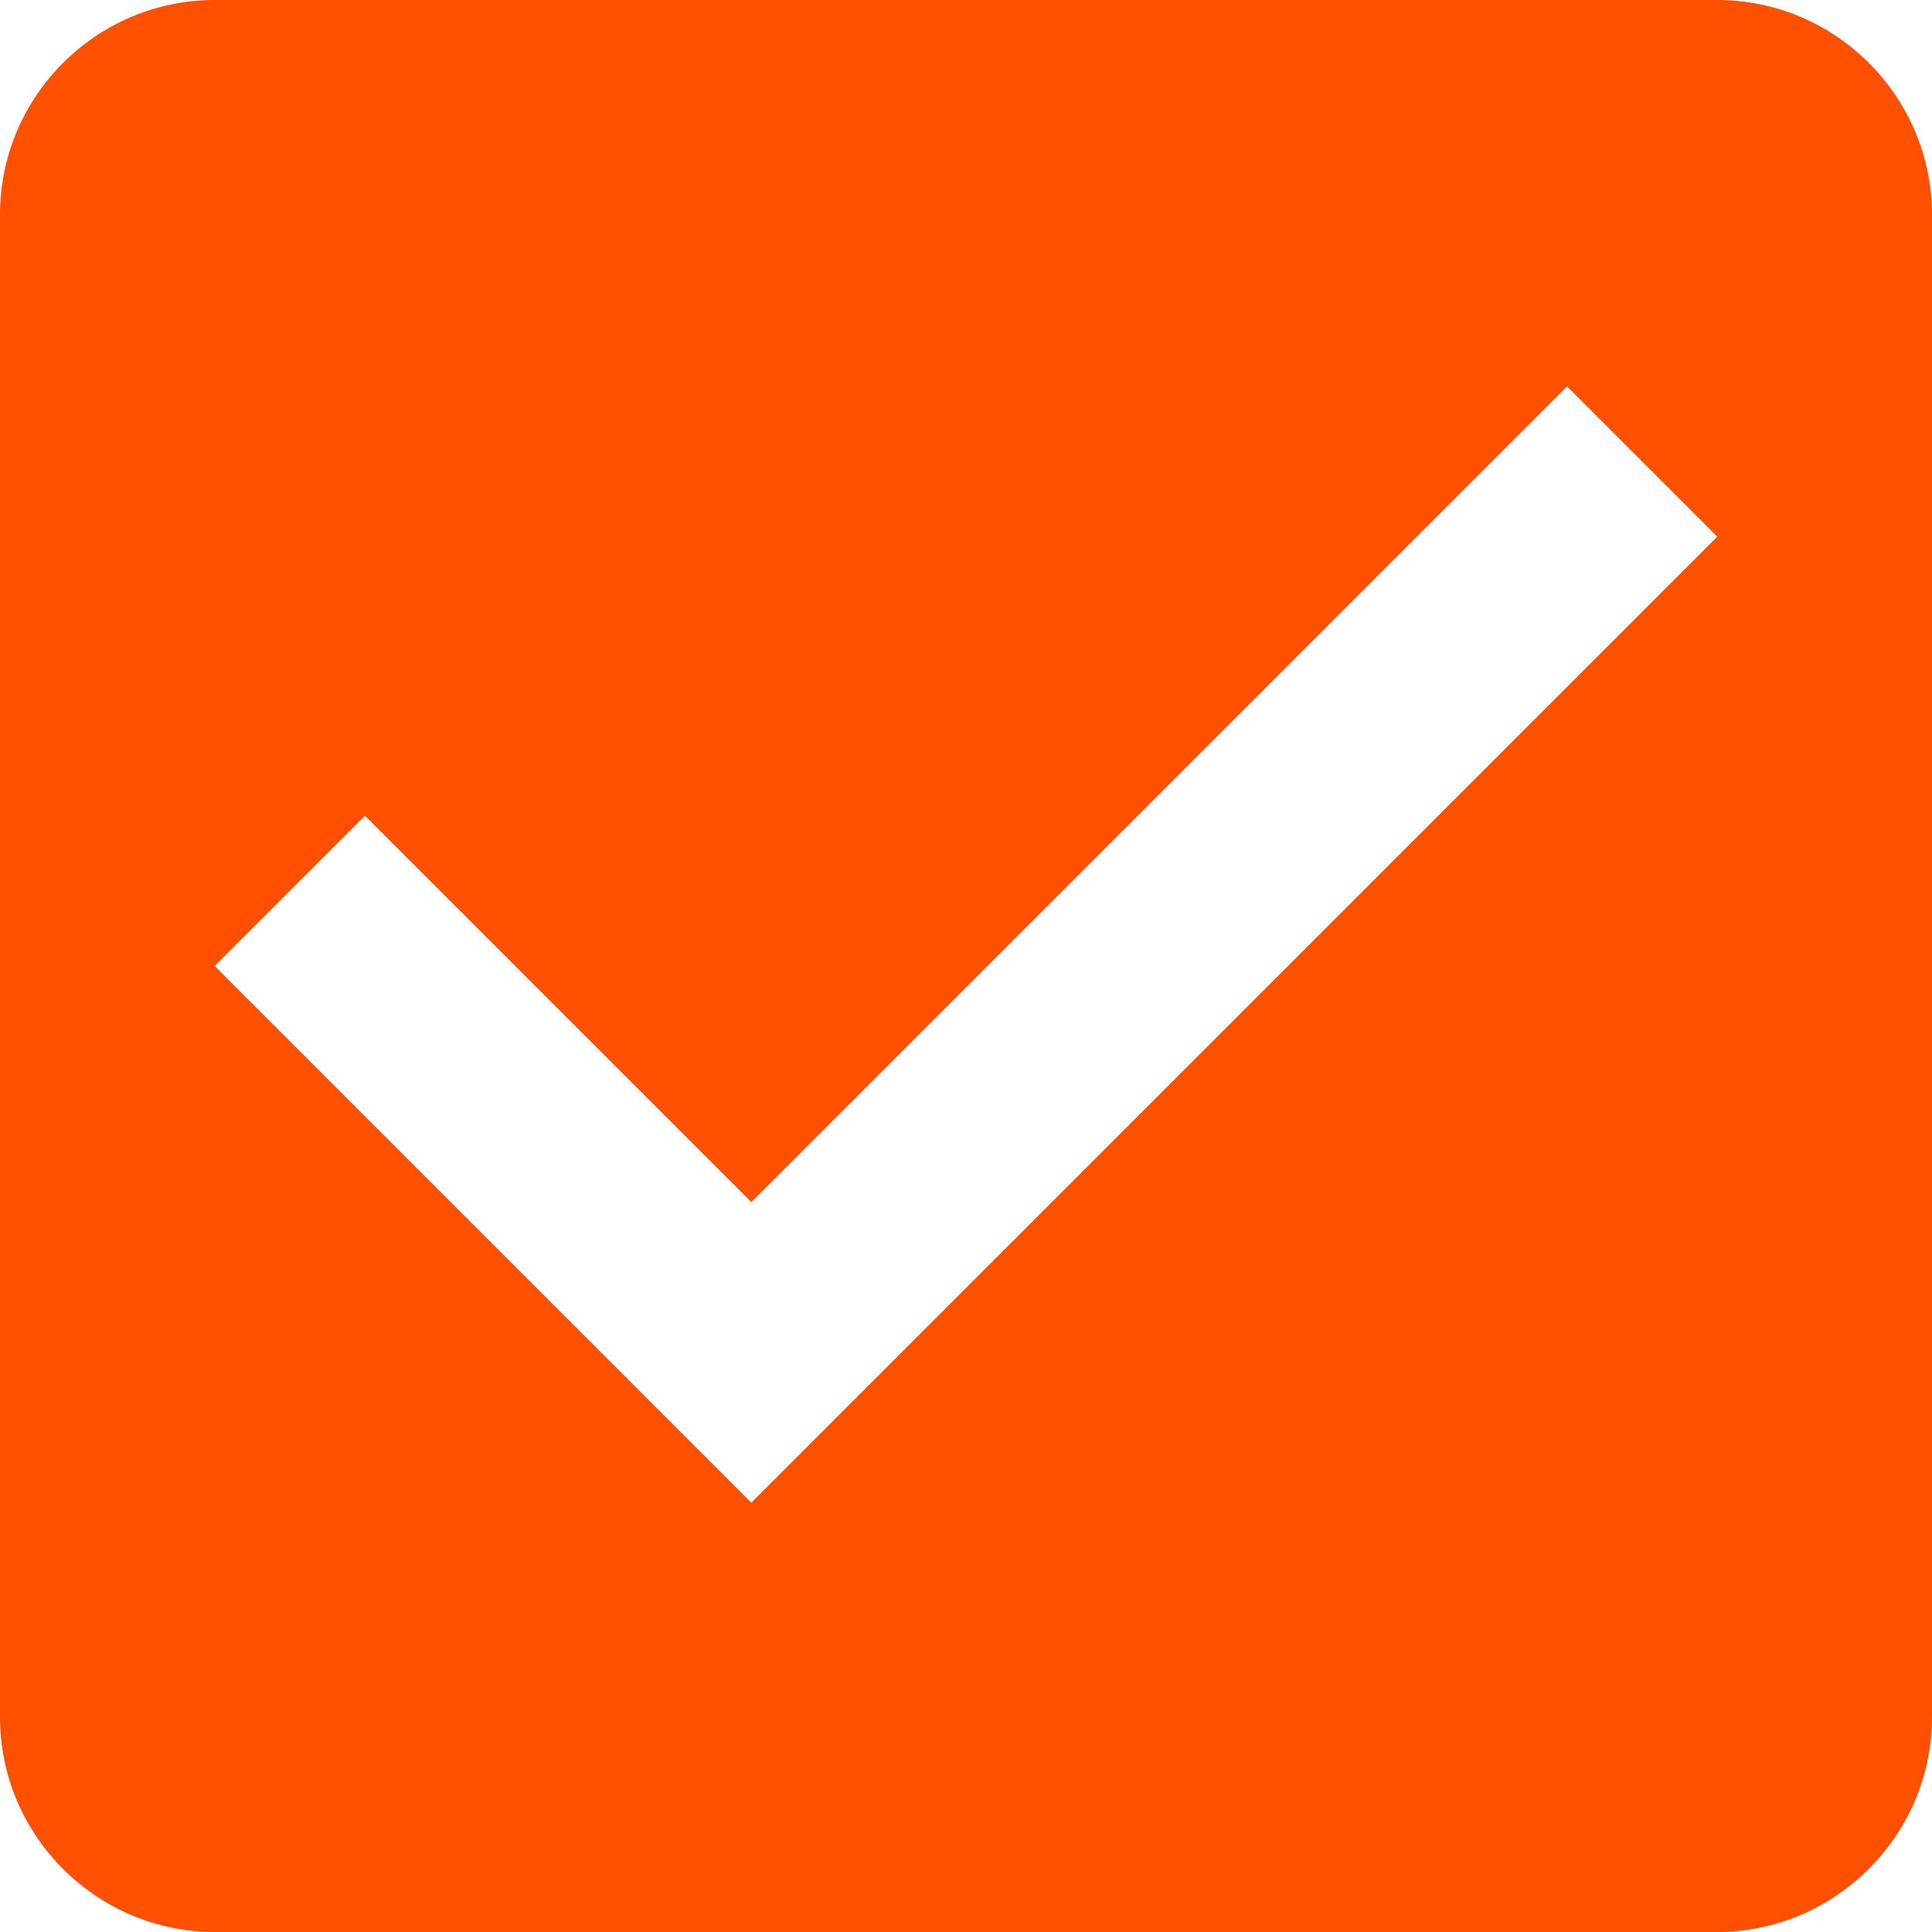 <svg id="Capa_1" xmlns="http://www.w3.org/2000/svg" viewBox="100 -99 459 459"><style>.st0{fill:#ff5000}</style><path class="st0" d="M508-99H151c-28.1 0-51 22.9-51 51v357c0 28 22.9 51 51 51h357c28 0 51-23 51-51V-48c0-28.1-23-51-51-51zM278.5 258L151 130.5l35.7-35.7 91.8 91.8L472.3-7.2 508 28.5 278.5 258z" id="check-box"/></svg>